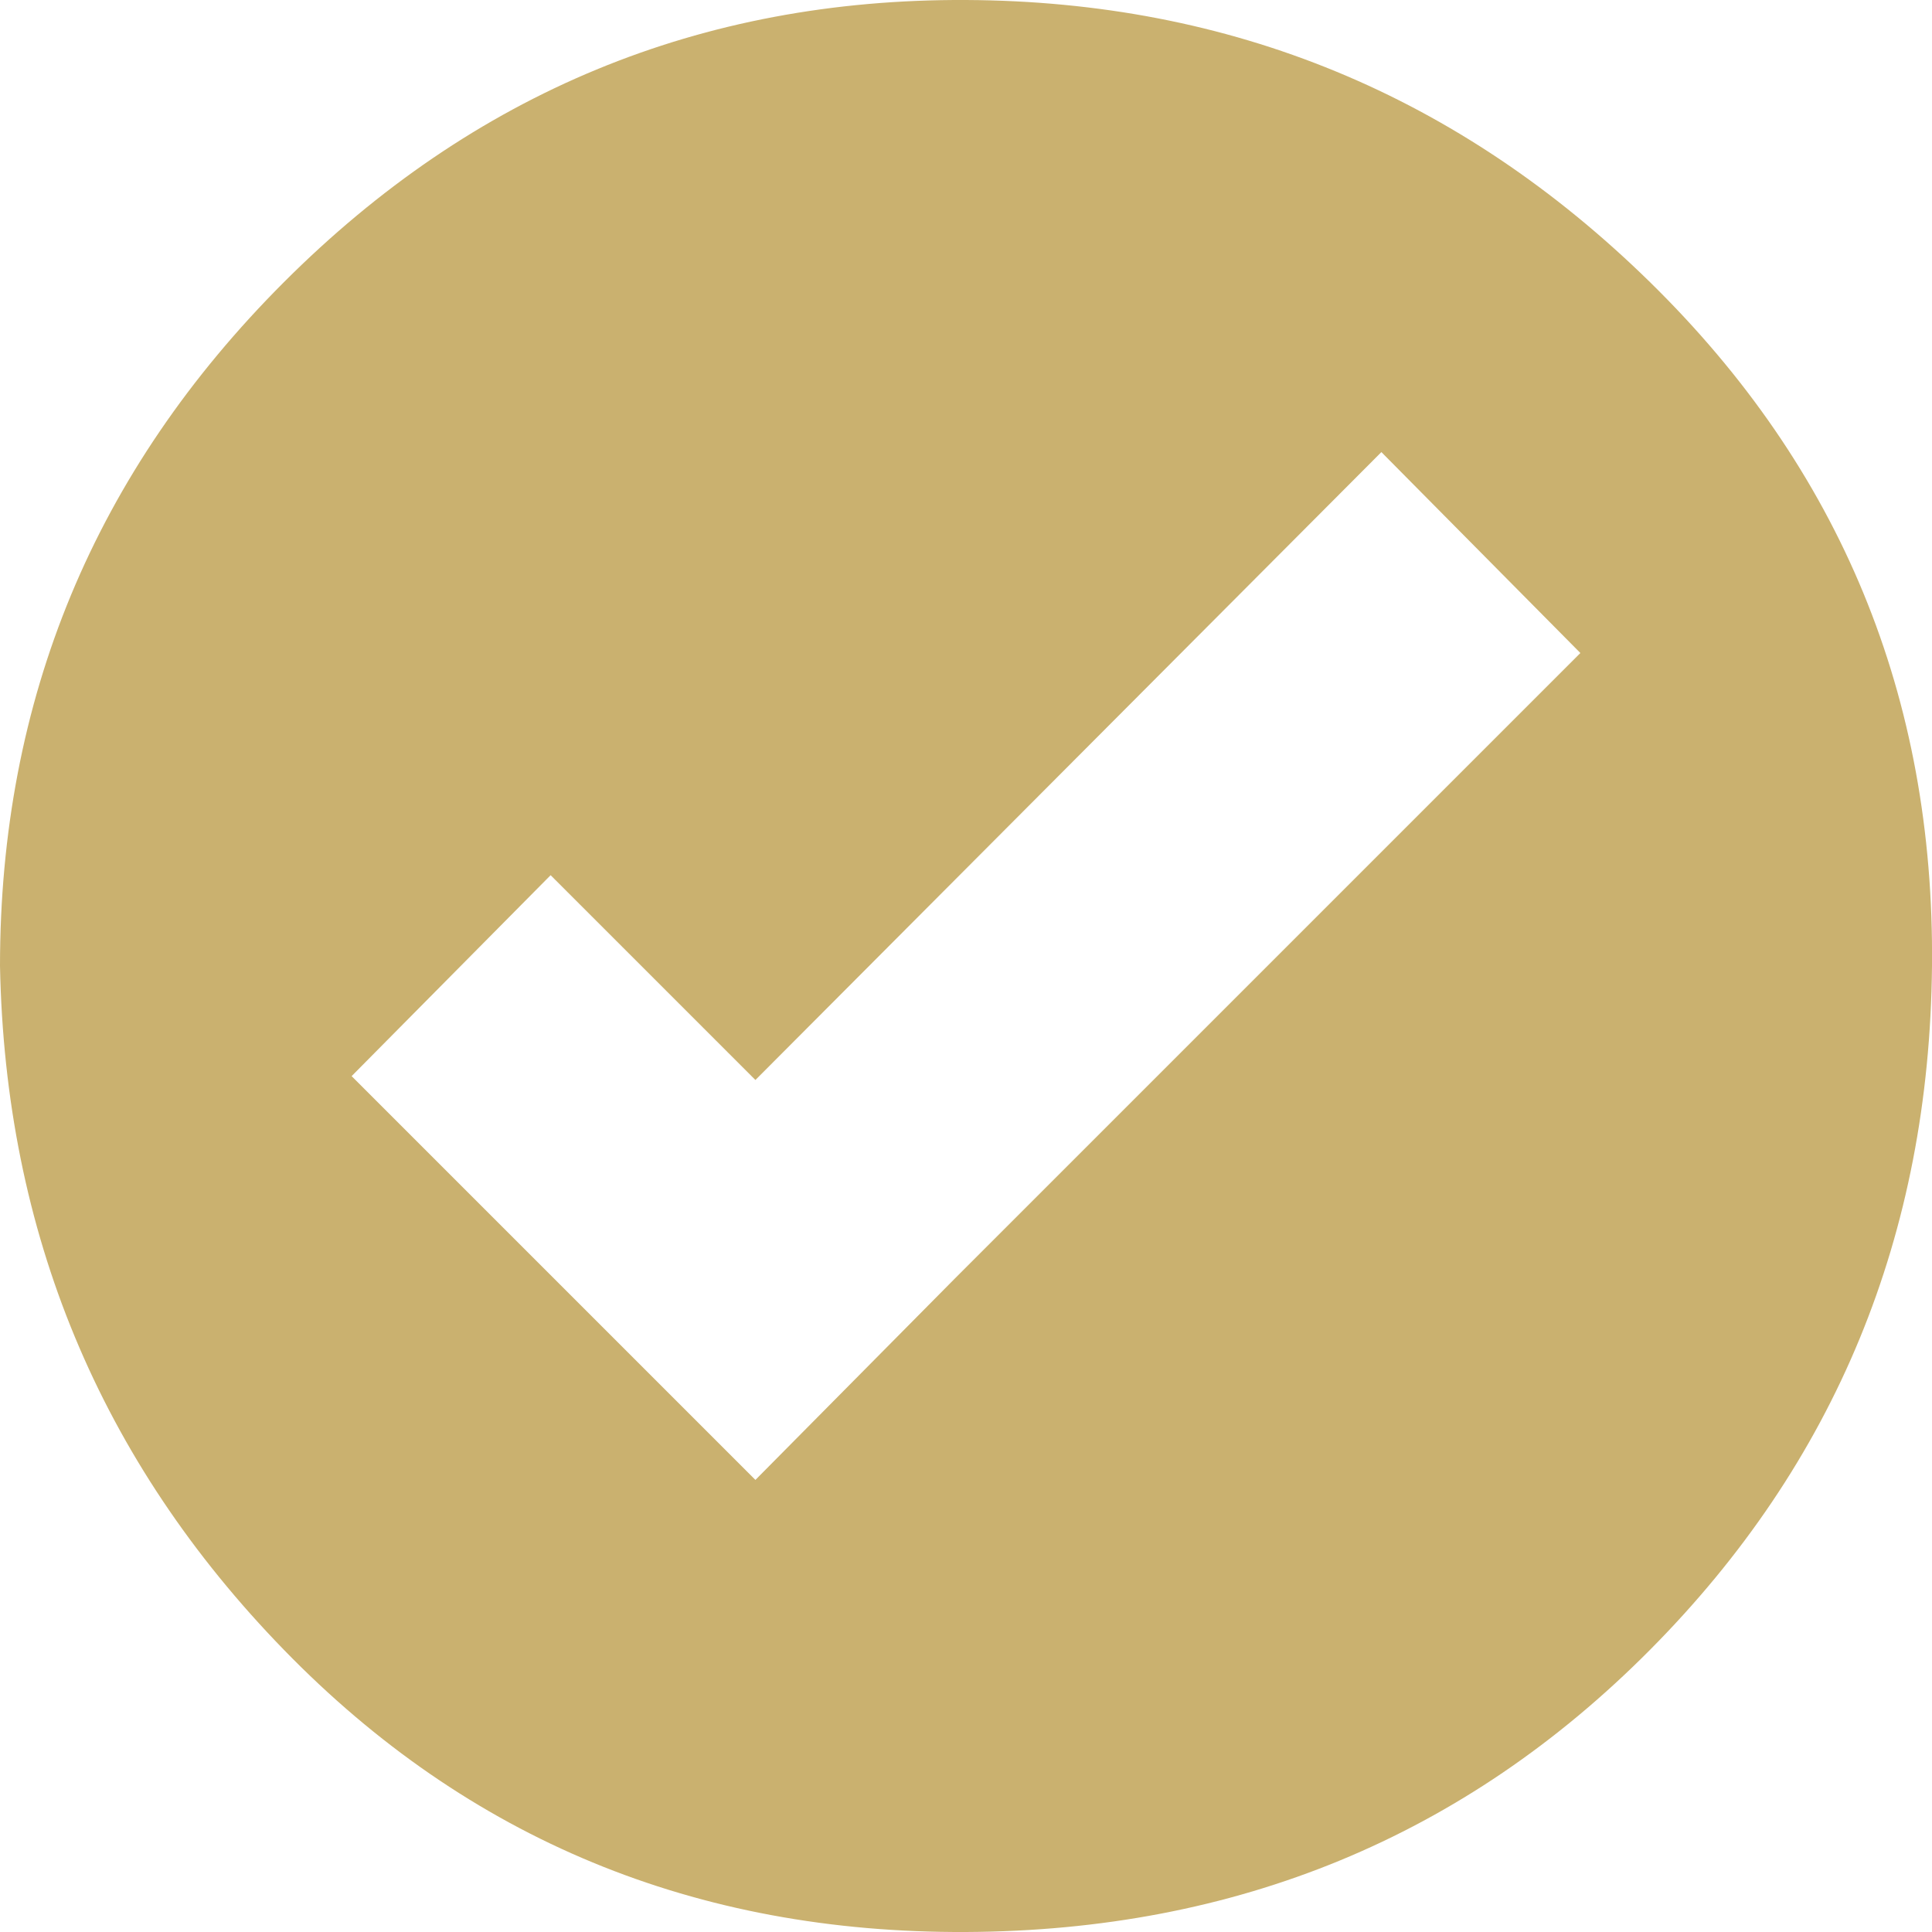 <?xml version="1.0" ?><svg version="1.1" xmlns="http://www.w3.org/2000/svg" width="250" height="250" viewBox="0 0 32 32">
<style>svg { --primary-color: #cab16f; --secondary-color: #1b232f; --tertiary-color: #f8f8ff; }</style>
<path style="fill:#cab16f" d="M0 16q0-6.624 4.704-11.328t11.296-4.672 11.328 4.672 4.672 11.328-4.672 11.328-11.328 4.672-11.296-4.672-4.704-11.328zM5.824 17.824l6.688 6.688 3.296-3.328 10.368-10.368-3.296-3.328-10.368 10.4-3.392-3.392z"></path>
</svg>
